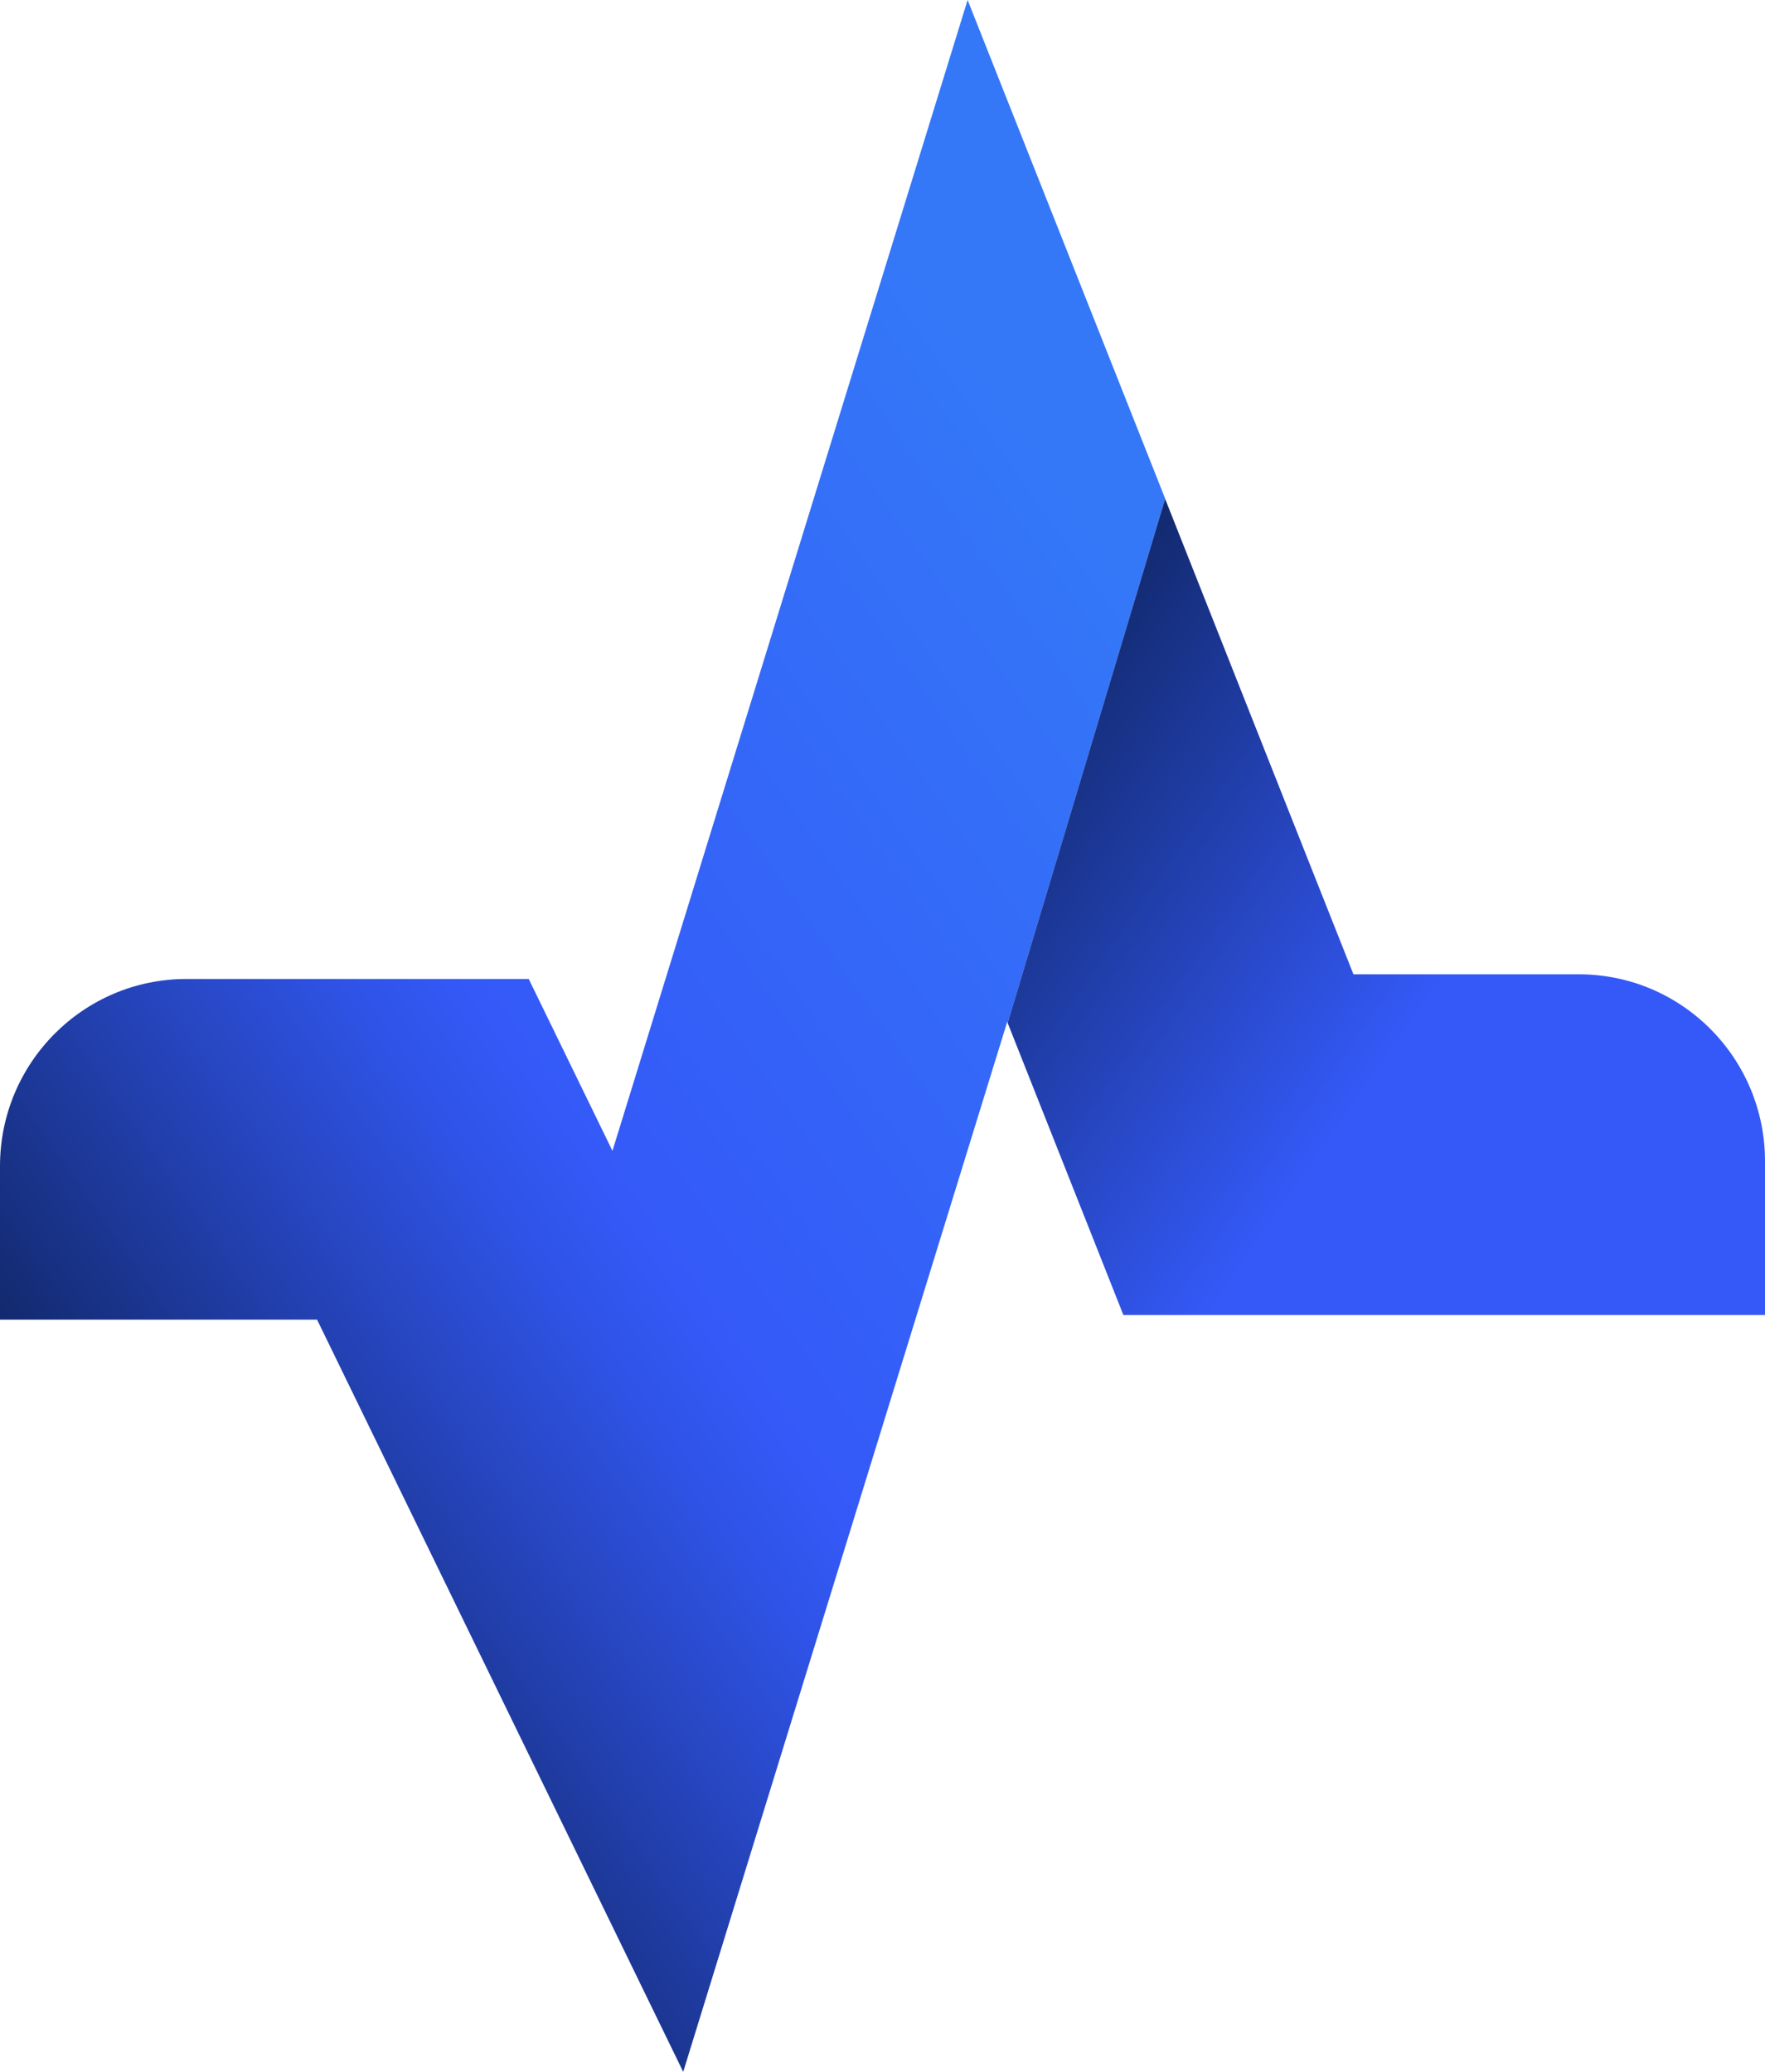 <svg width="23" height="27" viewBox="0 0 23 27" fill="none" xmlns="http://www.w3.org/2000/svg">
<path d="M12.609 0L7.981 14.998L6.89 12.758H2.428C1.087 12.758 0 13.851 0 15.197V17.198H4.132L8.903 27L13.126 13.314L13.132 13.329L15.184 6.499L12.609 0Z" fill="url(#paint0_linear)"/>
<path d="M20.573 12.697H17.637L16.984 11.05L15.183 6.501L13.131 13.331L14.639 17.137H15.156H23V15.137C23.002 13.789 21.915 12.697 20.573 12.697Z" fill="url(#paint1_linear)"/>
<defs>
<linearGradient id="paint0_linear" x1="16.264" y1="9.625" x2="-0.363" y2="21.213" gradientUnits="userSpaceOnUse">
<stop stop-color="#3478F8"/>
<stop offset="0.5" stop-color="#3459F8"/>
<stop offset="0.566" stop-color="#2F53E6"/>
<stop offset="0.698" stop-color="#2442B5"/>
<stop offset="0.883" stop-color="#112869"/>
<stop offset="1" stop-color="#041635"/>
</linearGradient>
<linearGradient id="paint1_linear" x1="23.07" y1="17.558" x2="10.319" y2="8.672" gradientUnits="userSpaceOnUse">
<stop stop-color="#3459F8"/>
<stop offset="0.4" stop-color="#3459F8"/>
<stop offset="1" stop-color="#041635"/>
</linearGradient>
</defs>
</svg>
